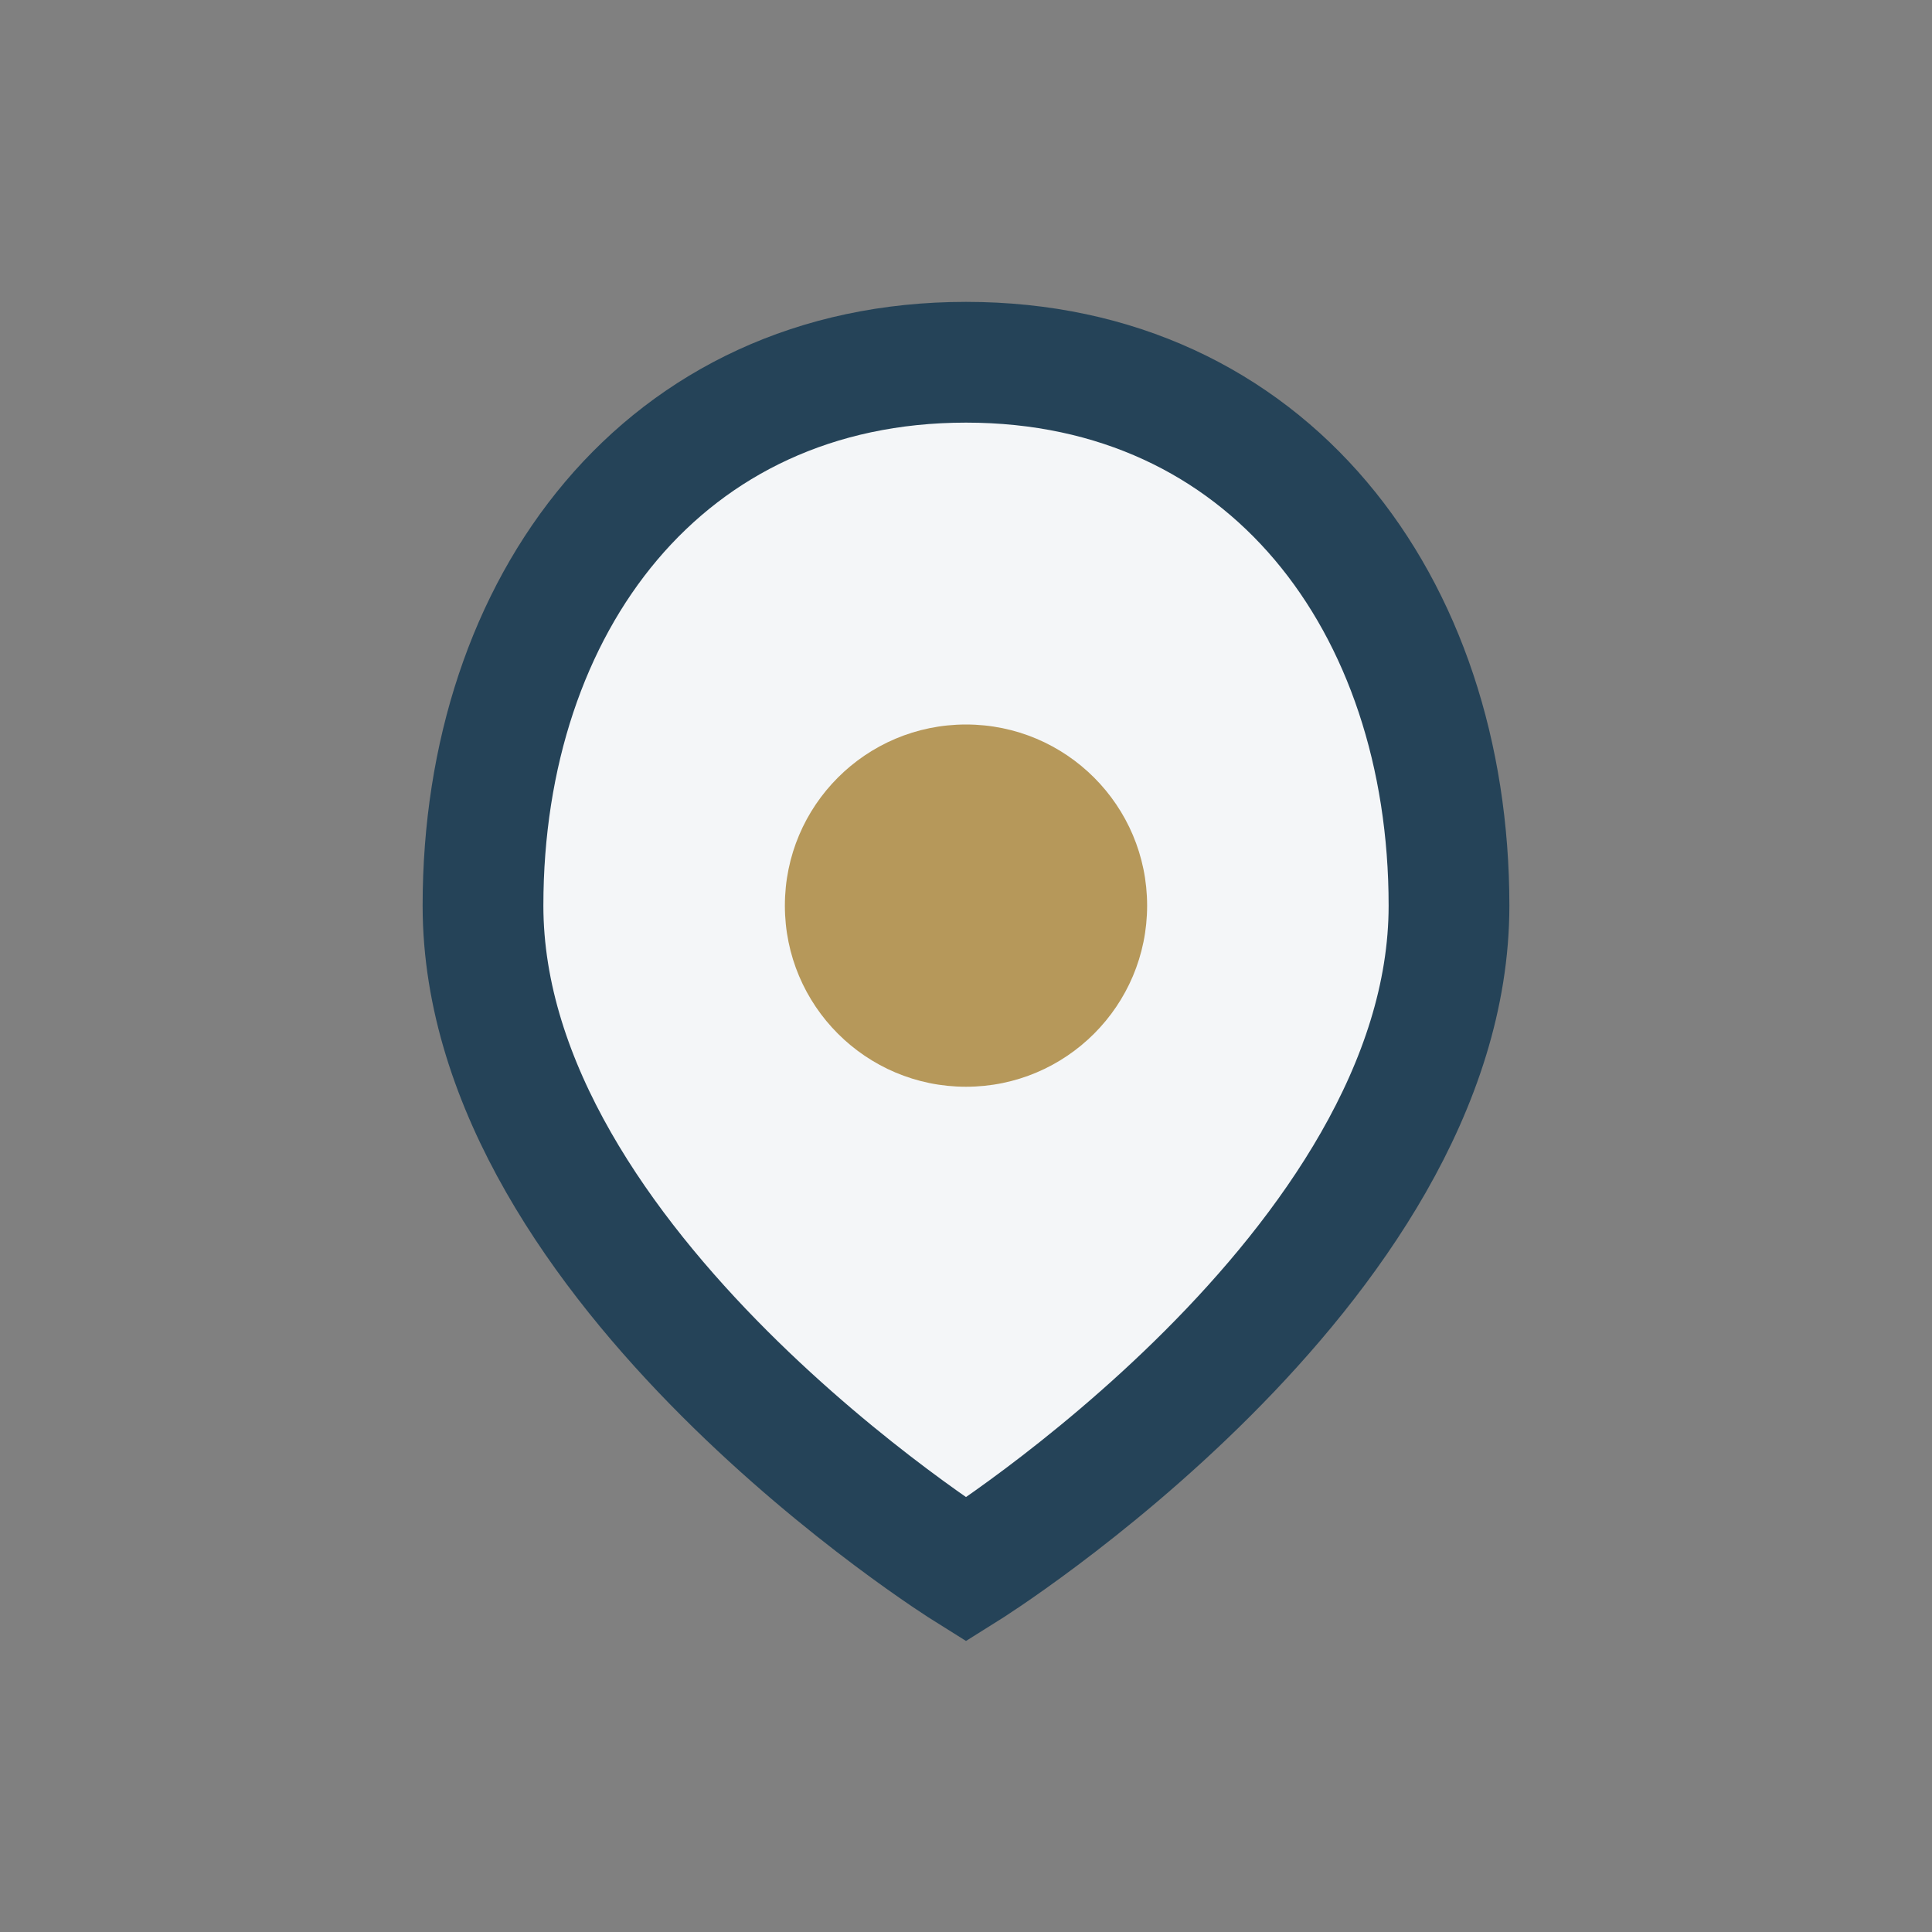 <?xml version="1.0" encoding="UTF-8"?>
<svg xmlns="http://www.w3.org/2000/svg" width="32" height="32" viewBox="0 0 32 32"><rect x="0" y="0" width="32" height="32" fill="#808080" stroke="none"/><path d="M16 6c-5 0-8 4-8 9 0 6 8 11 8 11s8-5 8-11c0-5-3-9-8-9z" fill="#F4F6F8" stroke="#254358" stroke-width="2"/><circle cx="16" cy="15" r="3" fill="#B6985A"/></svg>
